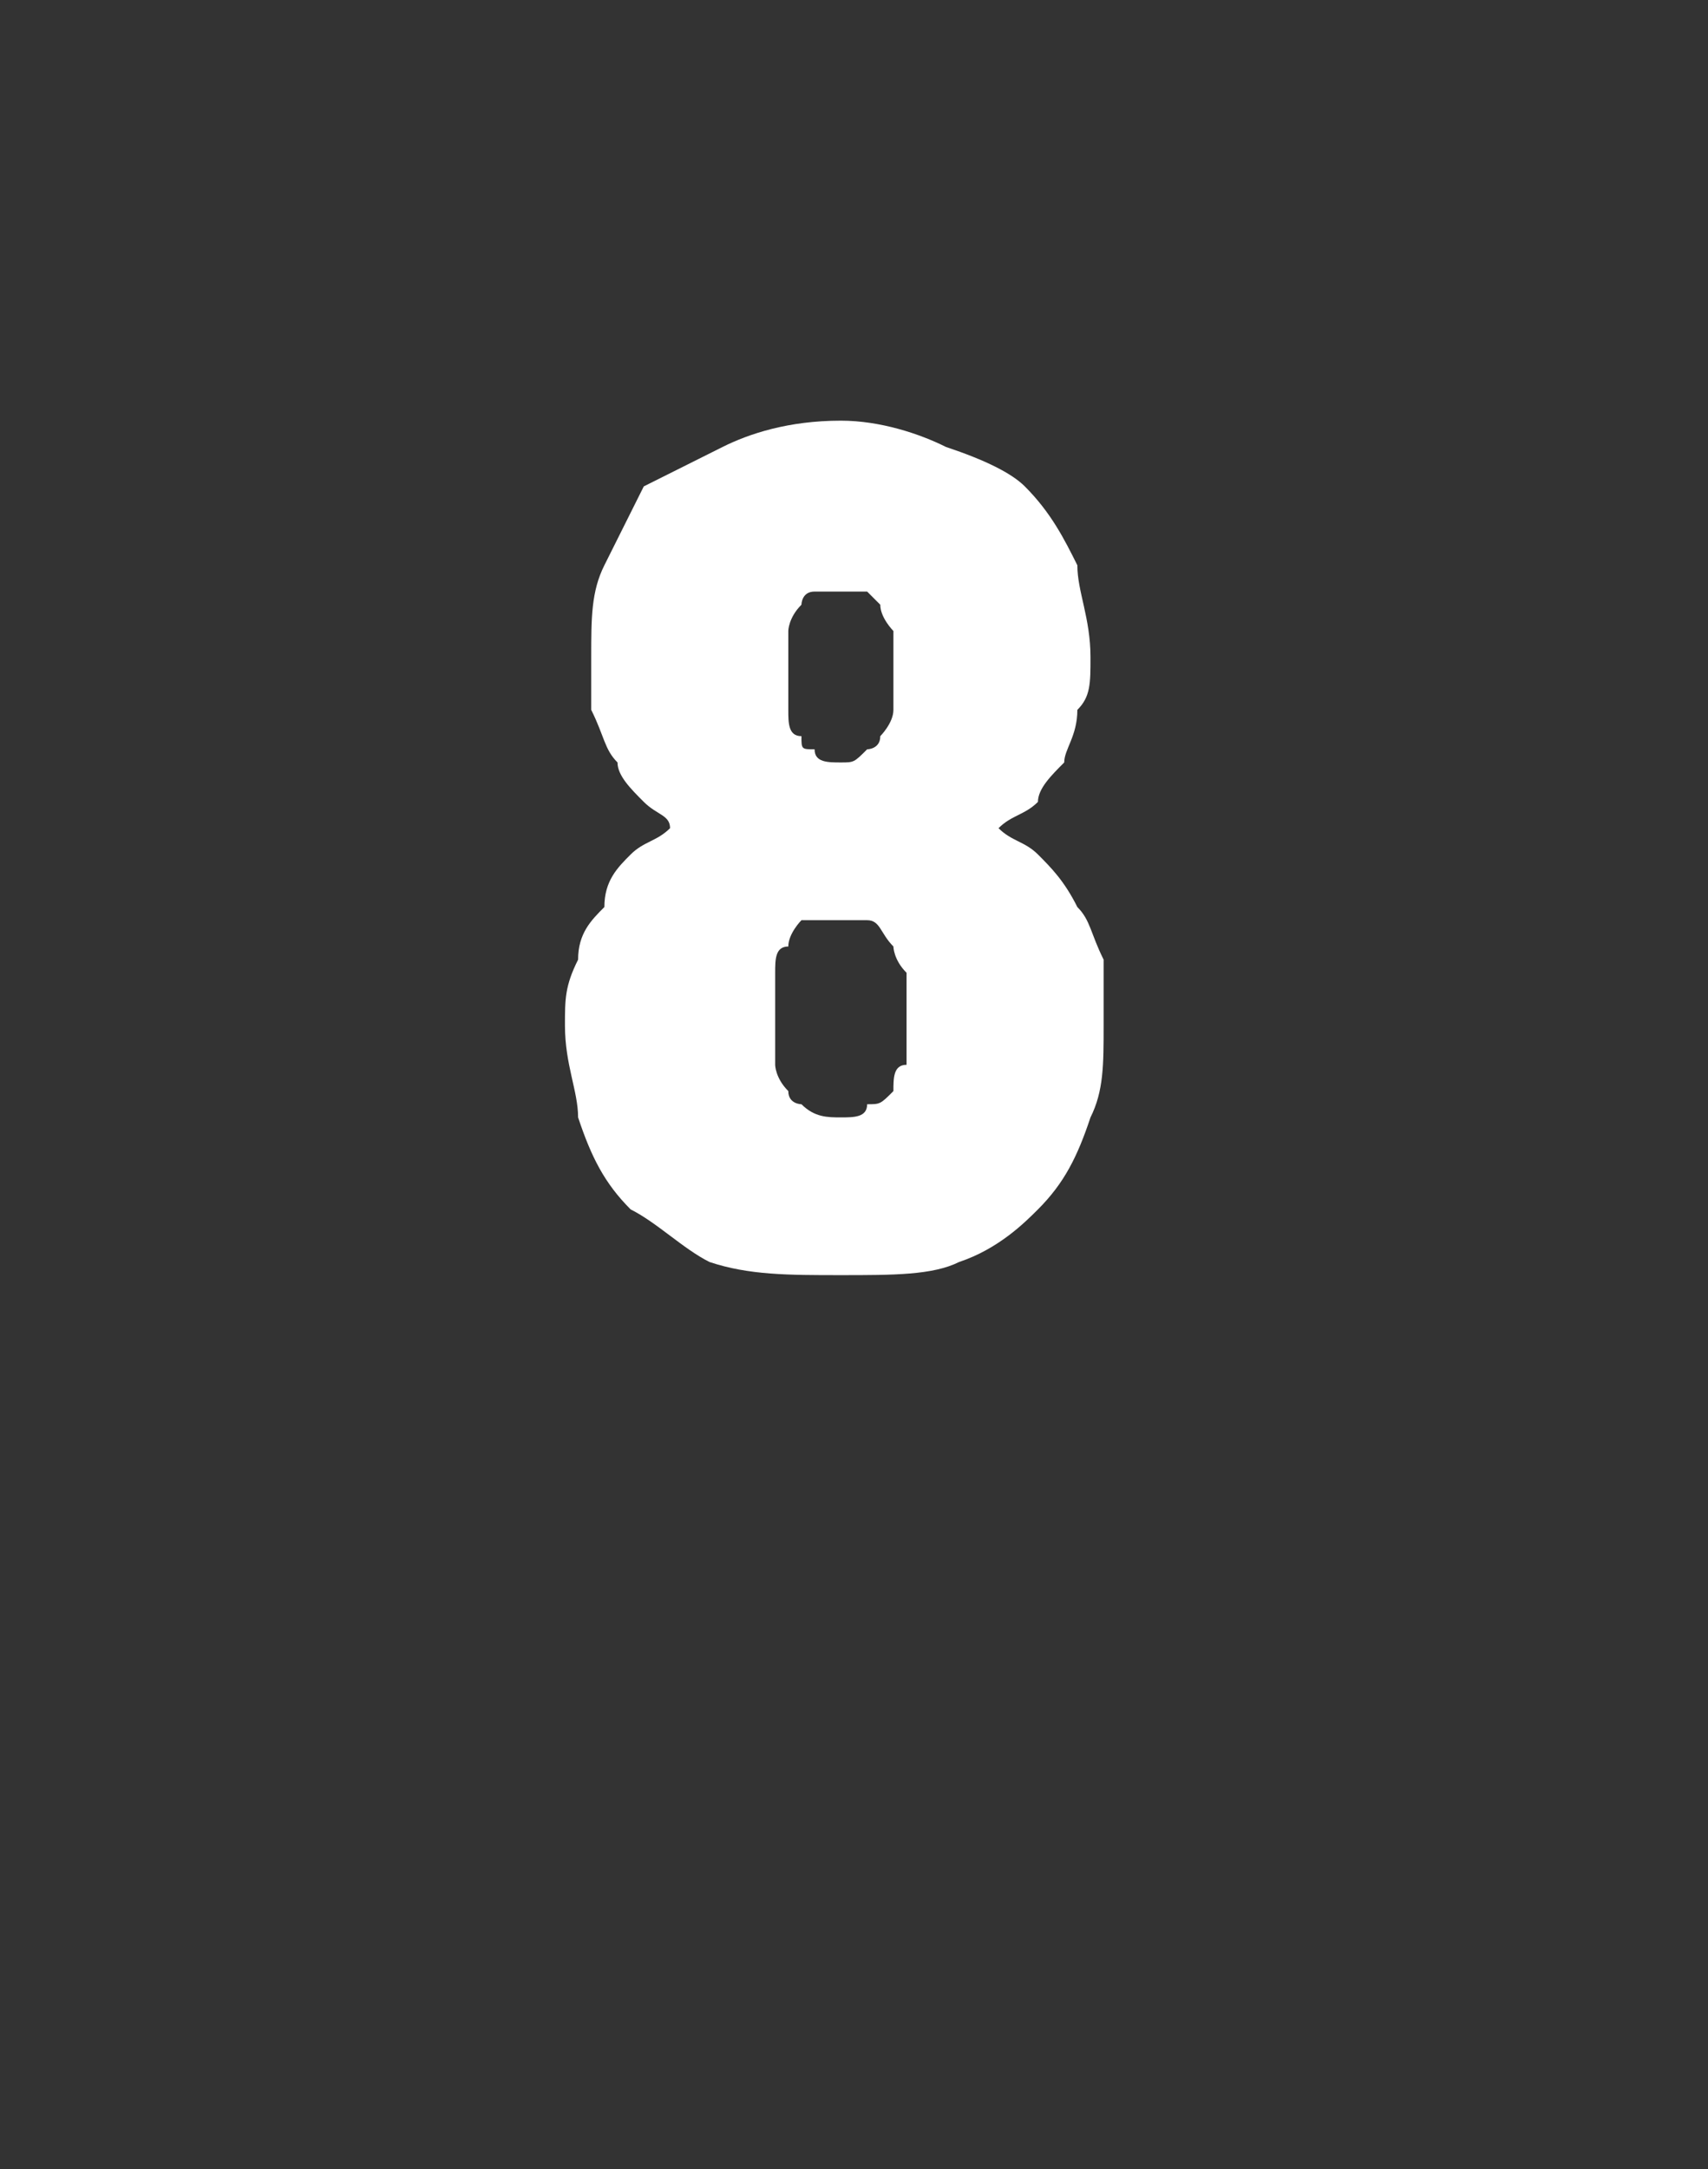 <?xml version="1.0" standalone="no"?>
<!DOCTYPE svg PUBLIC "-//W3C//DTD SVG 1.1//EN" "http://www.w3.org/Graphics/SVG/1.1/DTD/svg11.dtd">
<svg xmlns="http://www.w3.org/2000/svg" version="1.1" width="13px" height="16.5px" viewBox="0 -1 13 16.5" style="top:-1px">
  <rect x="0" y="-1" width="13" height="16.5" fill="#333333" stroke="none"/>
  <desc>8</desc>
  <defs/>
  <g id="Polygon637033">
    <path d="M 6.4 8.7 C 6.4 8.7 6.4 8.7 6.4 8.7 C 6.8 8.7 7.1 8.7 7.3 8.6 C 7.6 8.5 7.8 8.3 7.9 8.2 C 8.1 8 8.2 7.8 8.3 7.5 C 8.4 7.3 8.4 7.1 8.4 6.8 C 8.4 6.6 8.4 6.5 8.4 6.3 C 8.3 6.1 8.3 6 8.2 5.9 C 8.1 5.7 8 5.6 7.9 5.5 C 7.8 5.4 7.7 5.4 7.6 5.3 C 7.7 5.2 7.8 5.2 7.9 5.1 C 7.9 5 8 4.9 8.1 4.8 C 8.1 4.7 8.2 4.6 8.2 4.4 C 8.3 4.3 8.3 4.2 8.3 4 C 8.3 3.7 8.2 3.5 8.2 3.3 C 8.1 3.1 8 2.9 7.8 2.7 C 7.7 2.6 7.5 2.5 7.2 2.4 C 7 2.3 6.7 2.2 6.4 2.2 C 6.4 2.2 6.4 2.2 6.4 2.2 C 6 2.2 5.7 2.3 5.5 2.4 C 5.3 2.5 5.1 2.6 4.9 2.7 C 4.8 2.9 4.7 3.1 4.6 3.3 C 4.5 3.5 4.5 3.7 4.5 4 C 4.5 4.2 4.5 4.3 4.5 4.4 C 4.6 4.6 4.6 4.7 4.7 4.8 C 4.7 4.9 4.8 5 4.9 5.1 C 5 5.2 5.1 5.2 5.1 5.3 C 5 5.4 4.9 5.4 4.8 5.5 C 4.7 5.6 4.6 5.7 4.6 5.9 C 4.5 6 4.4 6.1 4.4 6.3 C 4.3 6.5 4.3 6.6 4.3 6.8 C 4.3 7.1 4.4 7.3 4.4 7.5 C 4.5 7.8 4.6 8 4.8 8.2 C 5 8.3 5.2 8.5 5.4 8.6 C 5.7 8.7 6 8.7 6.4 8.7 Z M 6.4 7.5 C 6.4 7.5 6.4 7.5 6.4 7.5 C 6.3 7.5 6.2 7.5 6.1 7.4 C 6.1 7.4 6 7.4 6 7.3 C 5.9 7.2 5.9 7.1 5.9 7.1 C 5.9 7 5.9 6.9 5.9 6.7 C 5.9 6.6 5.9 6.5 5.9 6.4 C 5.9 6.3 5.9 6.2 6 6.2 C 6 6.1 6.1 6 6.1 6 C 6.2 6 6.3 6 6.4 6 C 6.4 6 6.4 6 6.4 6 C 6.5 6 6.6 6 6.6 6 C 6.7 6 6.7 6.1 6.8 6.2 C 6.8 6.2 6.8 6.3 6.9 6.4 C 6.9 6.5 6.9 6.6 6.9 6.7 C 6.9 6.9 6.9 7 6.9 7.1 C 6.8 7.1 6.8 7.2 6.8 7.3 C 6.7 7.4 6.7 7.4 6.6 7.4 C 6.6 7.5 6.5 7.5 6.4 7.5 Z M 6.4 4.8 C 6.4 4.8 6.4 4.8 6.4 4.8 C 6.3 4.8 6.2 4.8 6.2 4.7 C 6.1 4.7 6.1 4.7 6.1 4.6 C 6 4.6 6 4.5 6 4.4 C 6 4.3 6 4.2 6 4.1 C 6 4 6 3.9 6 3.8 C 6 3.8 6 3.7 6.1 3.6 C 6.1 3.6 6.1 3.5 6.2 3.5 C 6.2 3.5 6.3 3.5 6.4 3.5 C 6.4 3.5 6.4 3.5 6.4 3.5 C 6.5 3.5 6.5 3.5 6.6 3.5 C 6.6 3.5 6.7 3.6 6.7 3.6 C 6.7 3.7 6.8 3.8 6.8 3.8 C 6.8 3.9 6.8 4 6.8 4.1 C 6.8 4.2 6.8 4.3 6.8 4.4 C 6.8 4.5 6.7 4.6 6.7 4.6 C 6.7 4.7 6.6 4.7 6.6 4.7 C 6.5 4.8 6.5 4.8 6.4 4.8 Z " stroke="none" fill="#fff"/>
  </g>
</svg>